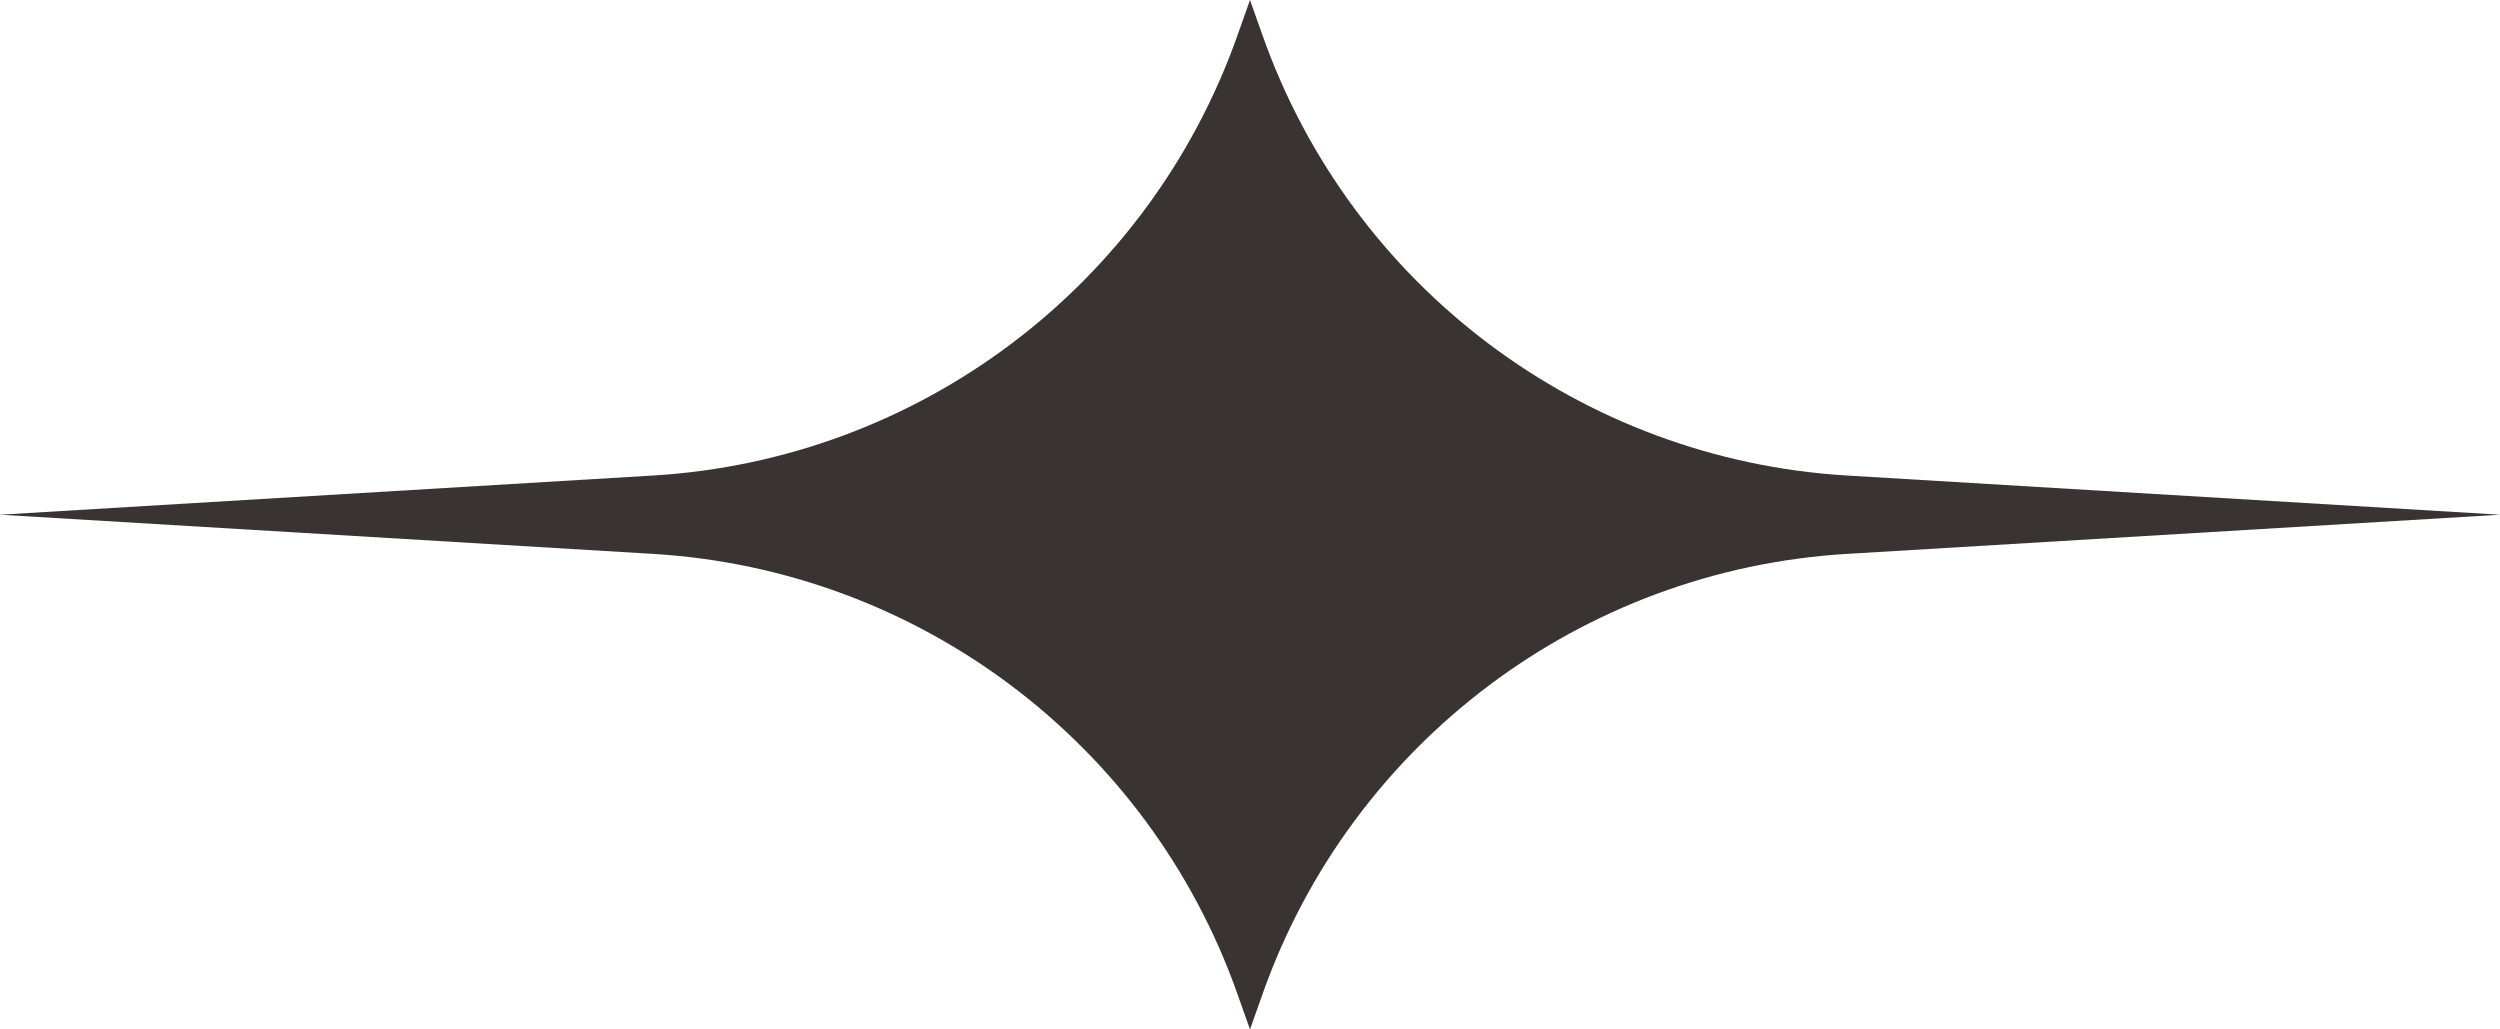 <svg width="34" height="14" viewBox="0 0 34 14" fill="none" xmlns="http://www.w3.org/2000/svg">
<path d="M17 0L17.173 0.488C18.38 3.895 21.508 6.25 25.117 6.467L34 7L25.117 7.533C21.508 7.75 18.38 10.105 17.173 13.512L17 14L16.827 13.512C15.62 10.105 12.492 7.75 8.883 7.533L0 7L8.883 6.467C12.492 6.25 15.62 3.895 16.827 0.488L17 0Z" fill="#393431"/>
</svg>
